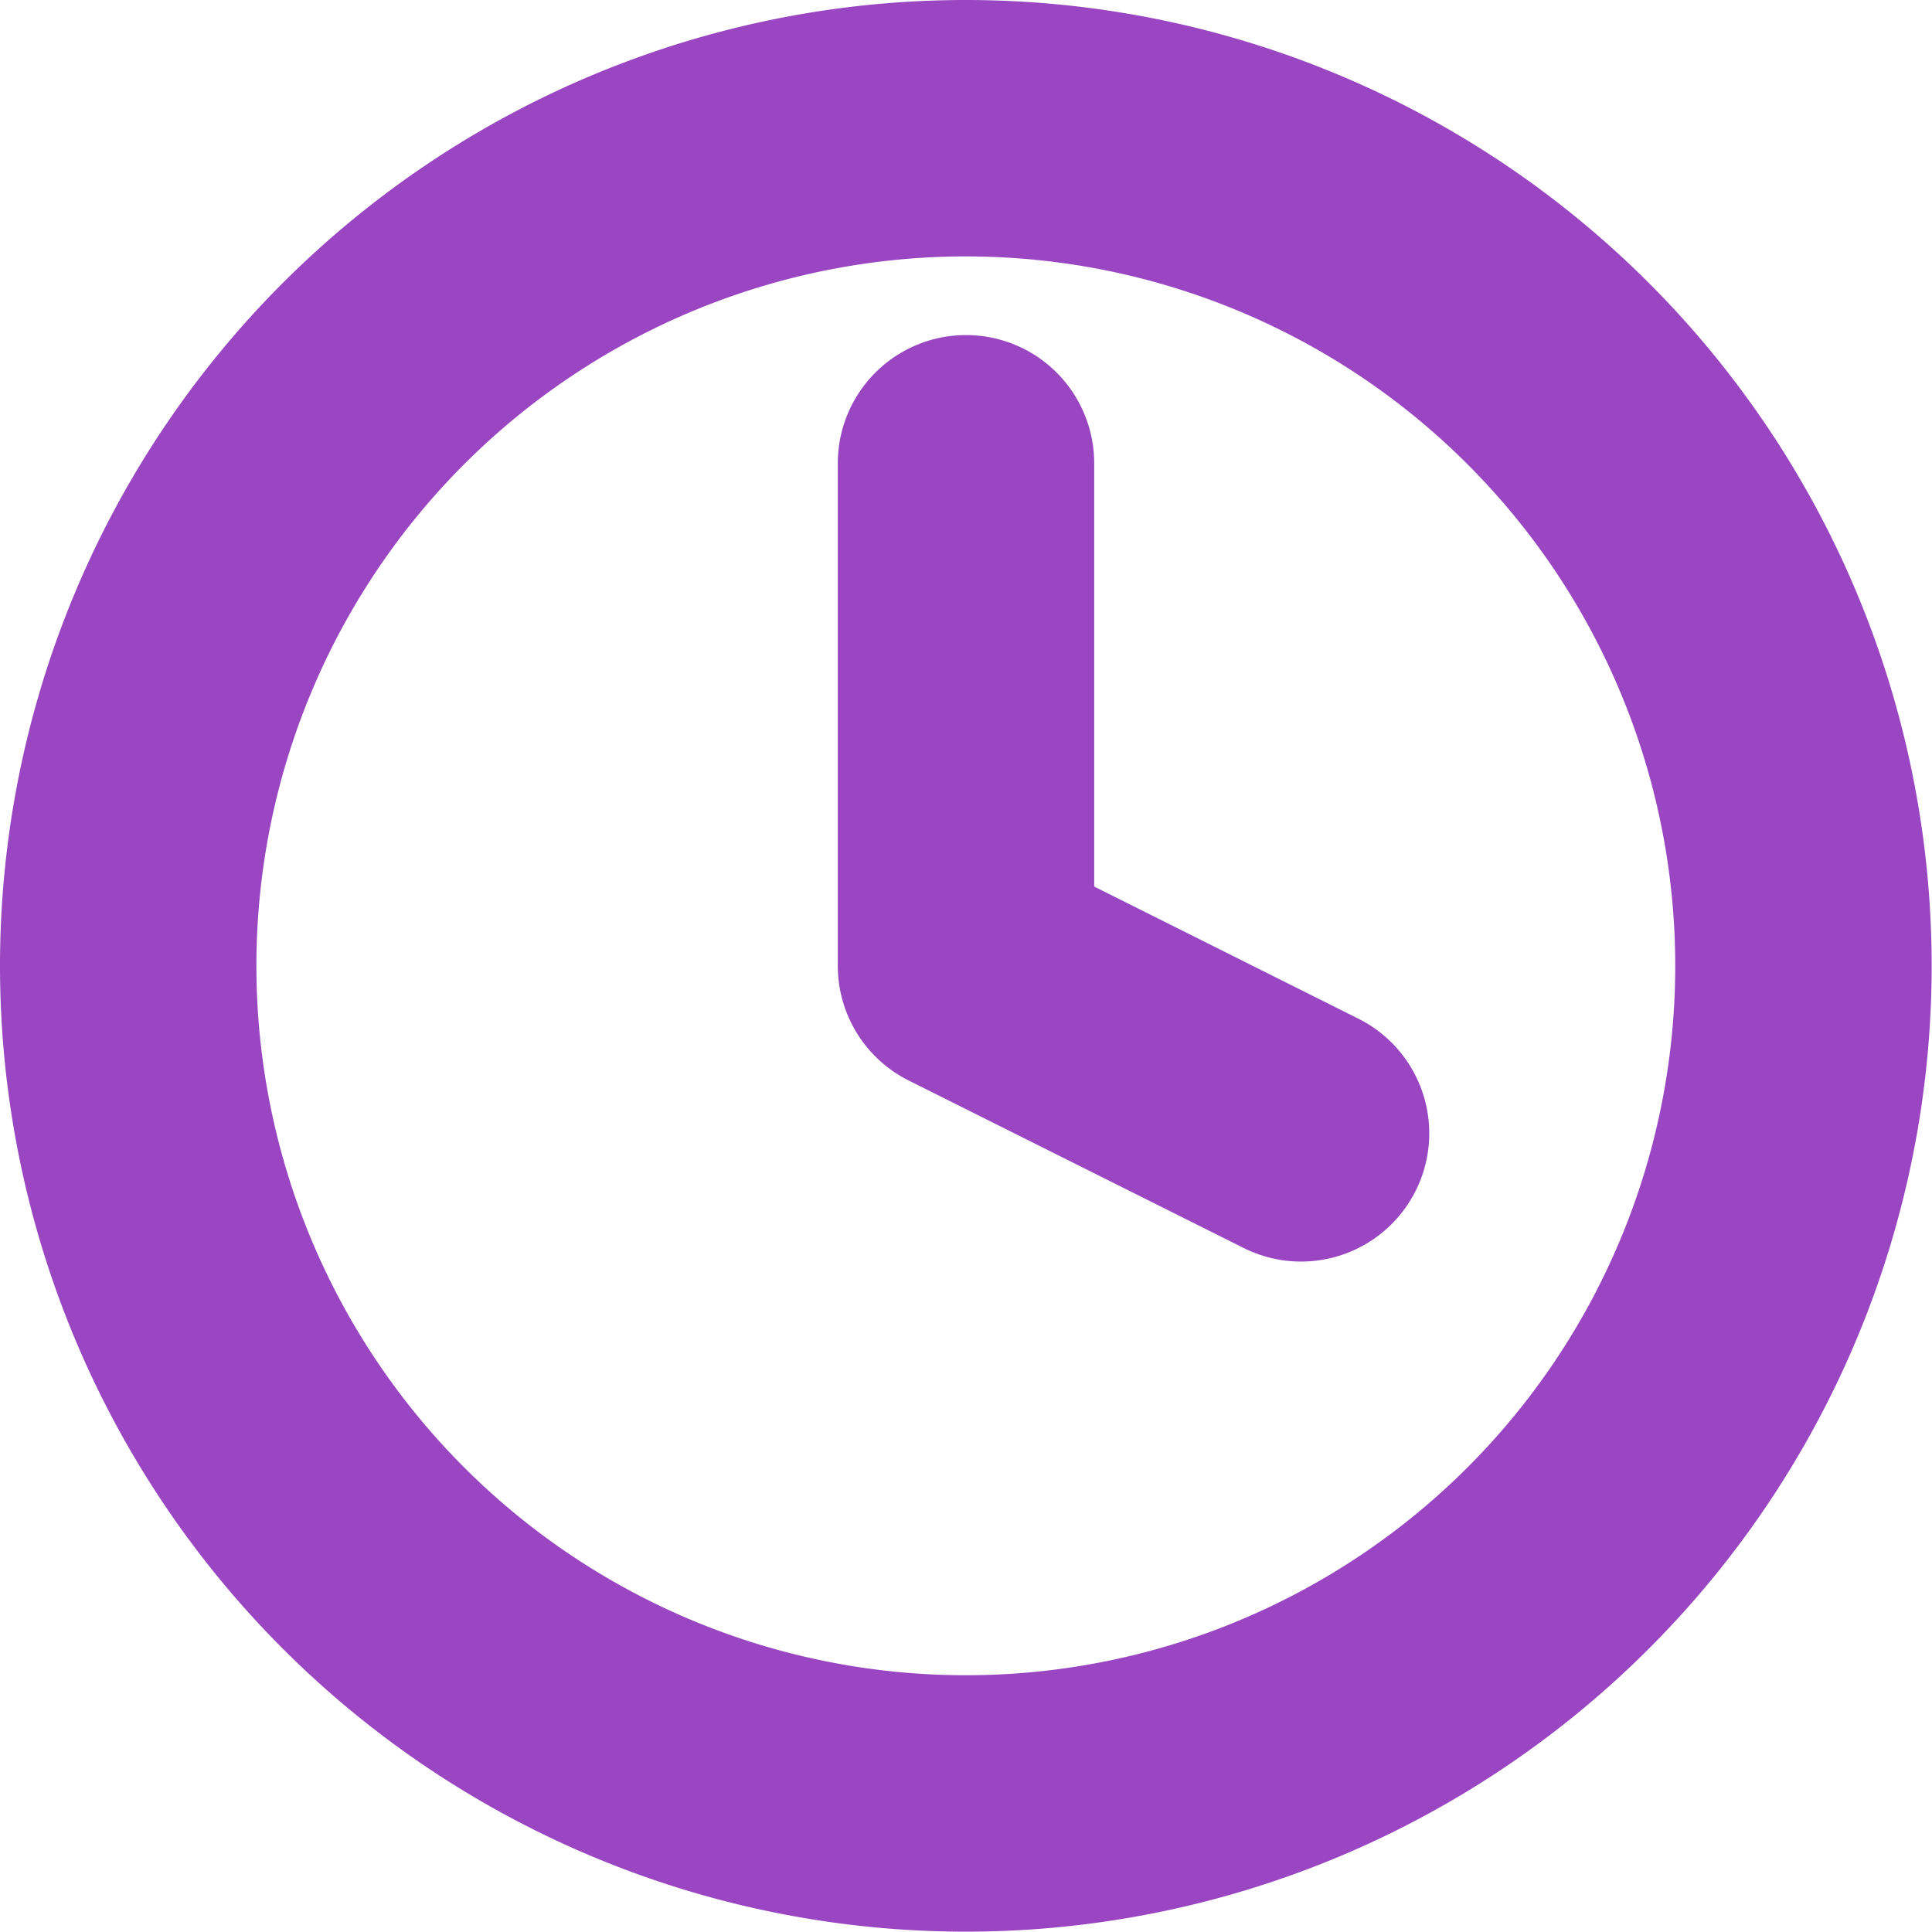 <svg xmlns="http://www.w3.org/2000/svg" width="11.302" height="11.302" viewBox="0 0 11.302 11.302">
  <g id="Icon_feather-clock" data-name="Icon feather-clock" transform="translate(-2.25 -2.25)">
    <path id="Path_78" data-name="Path 78" d="M12.8,7.9A4.9,4.9,0,1,1,7.9,3a4.9,4.9,0,0,1,4.9,4.9Z" transform="translate(0 0)" fill="none" stroke="#9a46c2" stroke-linecap="round" stroke-linejoin="round" stroke-width="1.5"/>
    <path id="Path_79" data-name="Path 79" d="M18,9v2.94l1.96.98" transform="translate(-10.099 -4.04)" fill="none" stroke="#9a46c2" stroke-linecap="round" stroke-linejoin="round" stroke-width="1.5"/>
  </g>
</svg>
